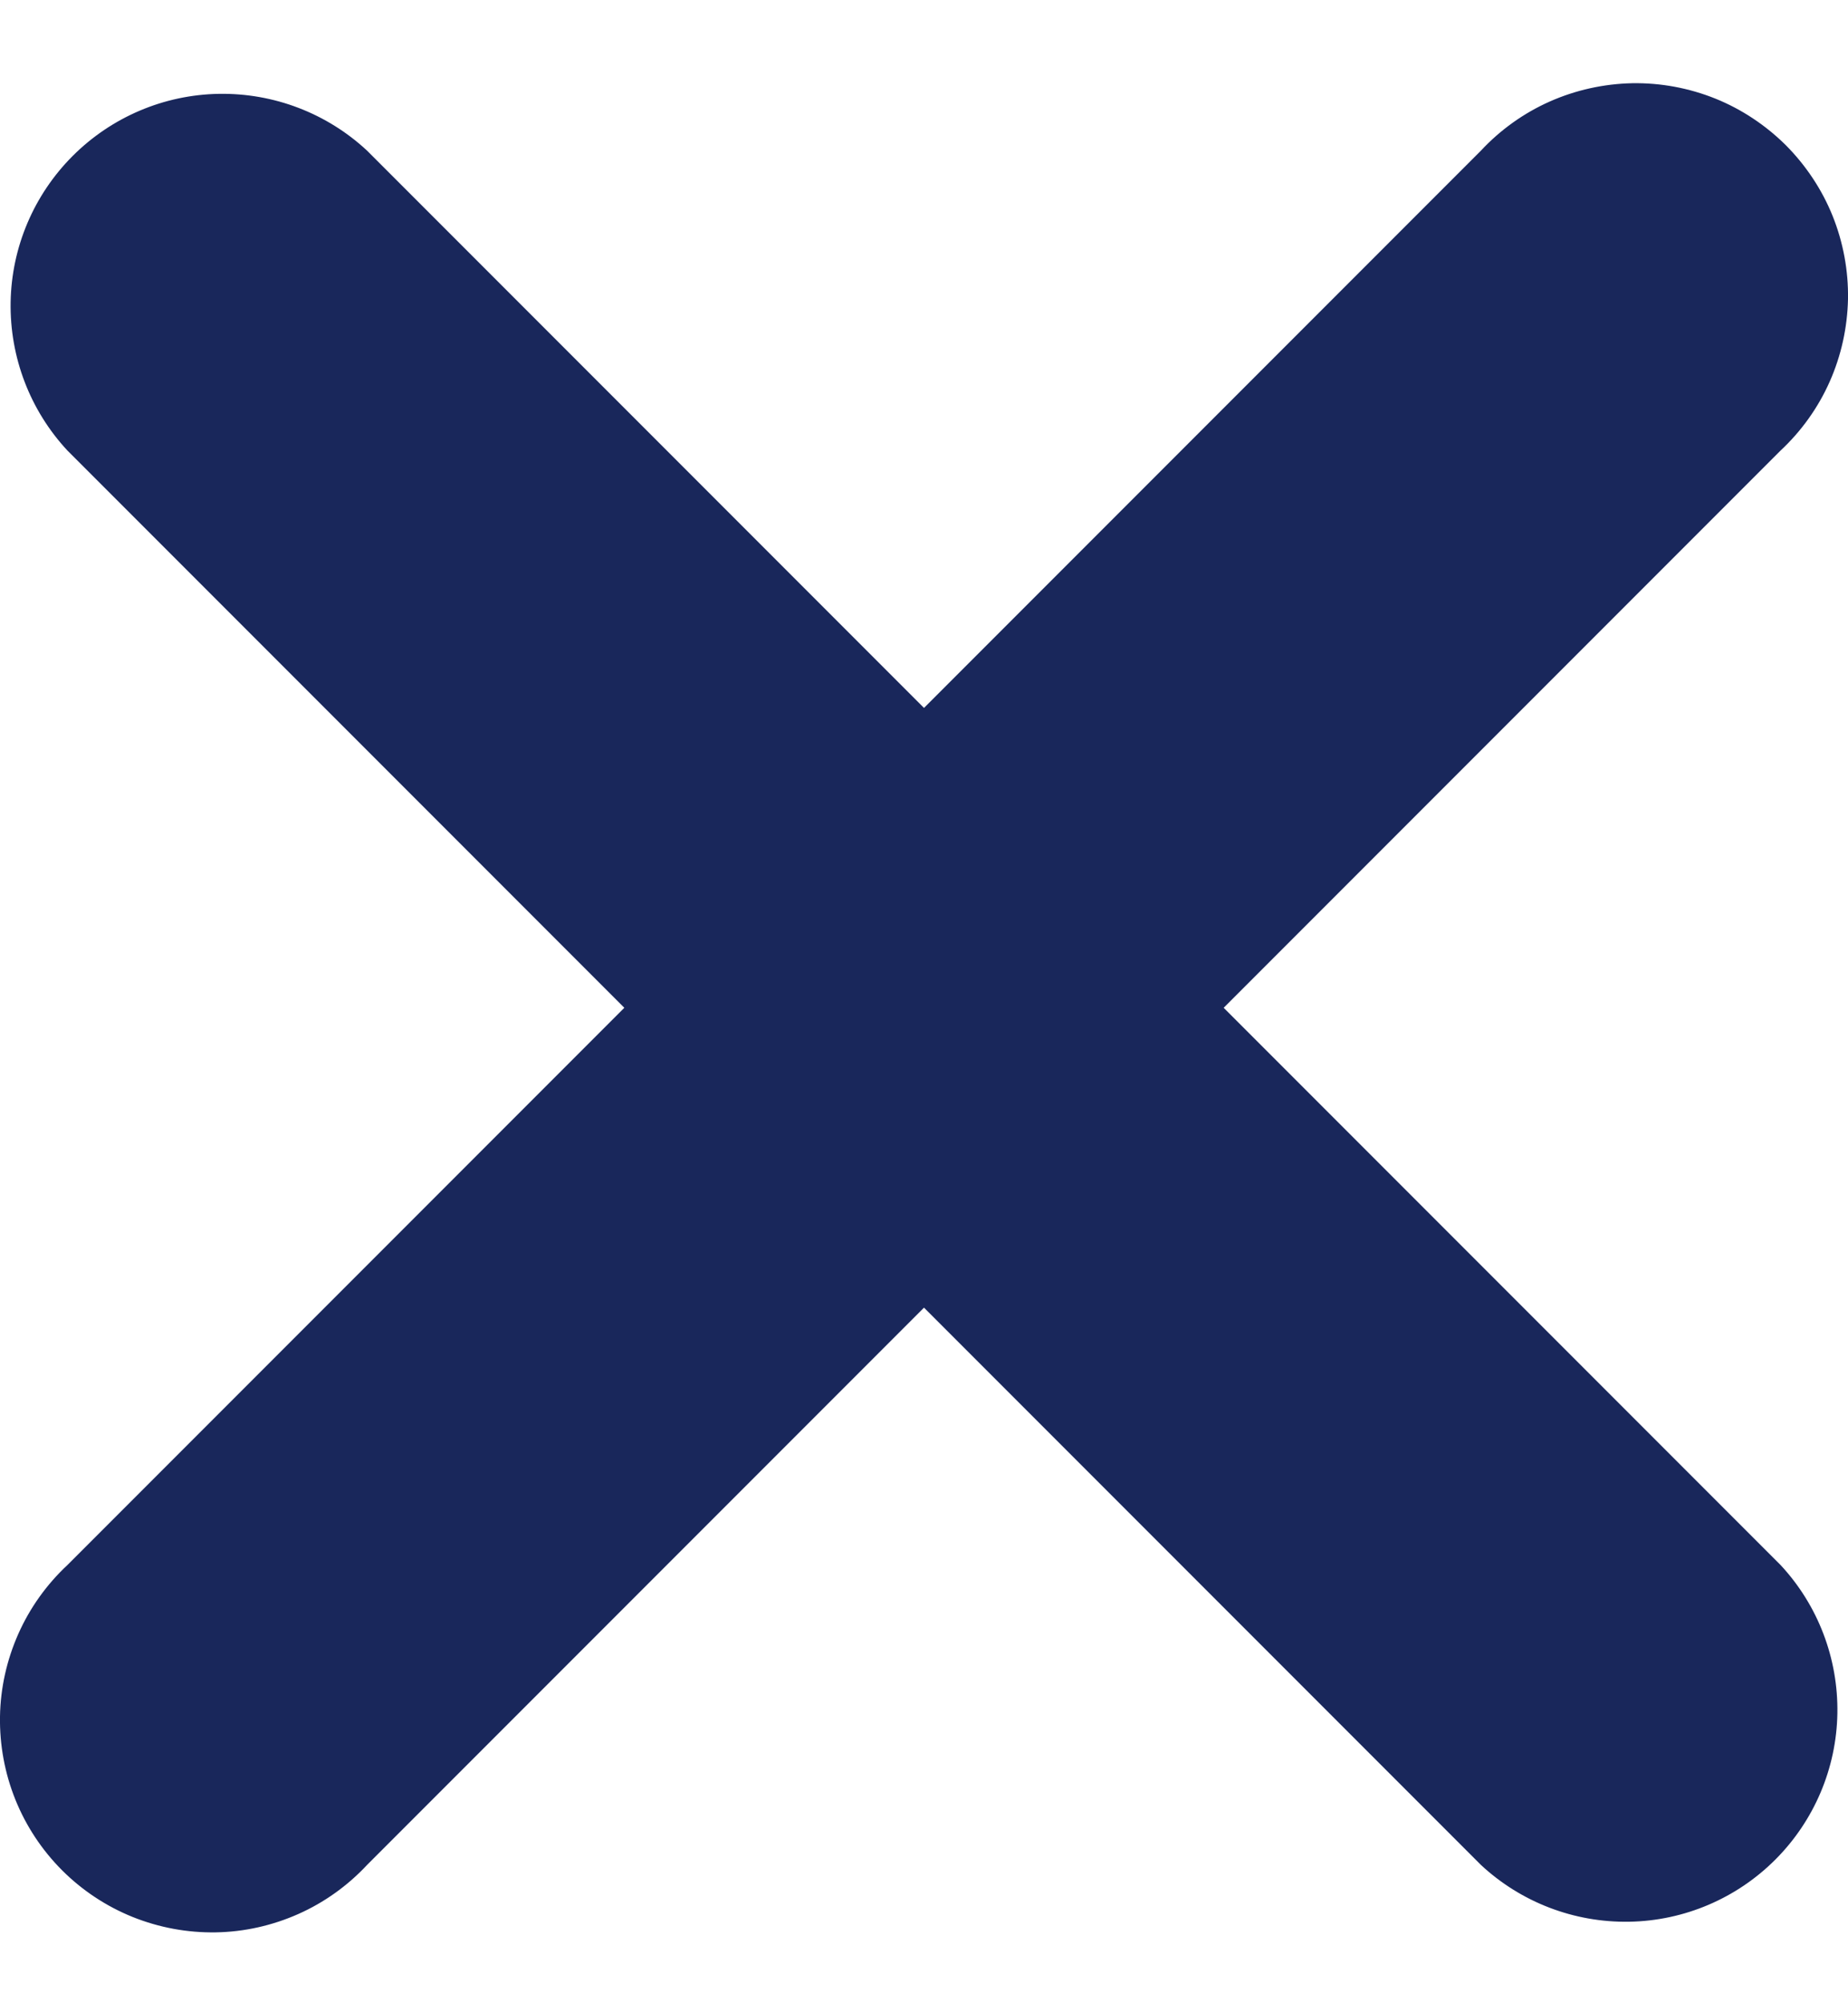 <svg width="12" height="13" viewBox="0 0 12 13" fill="none" xmlns="http://www.w3.org/2000/svg">
    <path d="M2.384 0.978C2.123 0.735 1.778 0.603 1.421 0.609C1.064 0.615 0.724 0.76 0.472 1.012C0.22 1.264 0.075 1.604 0.069 1.961C0.063 2.318 0.195 2.663 0.438 2.924L4.054 6.54L0.438 10.156C0.303 10.282 0.194 10.434 0.119 10.603C0.044 10.772 0.003 10.954 0 11.139C-0.003 11.324 0.031 11.508 0.1 11.679C0.169 11.85 0.272 12.006 0.403 12.137C0.534 12.268 0.69 12.371 0.861 12.44C1.033 12.509 1.216 12.543 1.401 12.54C1.586 12.537 1.768 12.496 1.937 12.421C2.106 12.346 2.258 12.237 2.384 12.102L6 8.486L9.616 12.102C9.877 12.345 10.222 12.477 10.579 12.471C10.936 12.465 11.276 12.32 11.528 12.068C11.78 11.816 11.925 11.476 11.931 11.119C11.937 10.762 11.805 10.417 11.562 10.156L7.946 6.54L11.562 2.924C11.697 2.798 11.806 2.646 11.881 2.477C11.956 2.308 11.996 2.126 12 1.941C12.003 1.756 11.969 1.573 11.9 1.401C11.831 1.23 11.727 1.074 11.597 0.943C11.466 0.813 11.31 0.709 11.139 0.64C10.967 0.571 10.784 0.537 10.599 0.54C10.414 0.544 10.232 0.584 10.063 0.659C9.894 0.734 9.742 0.843 9.616 0.978L6 4.594L2.384 0.978Z" fill="#19275B"/>
</svg>
